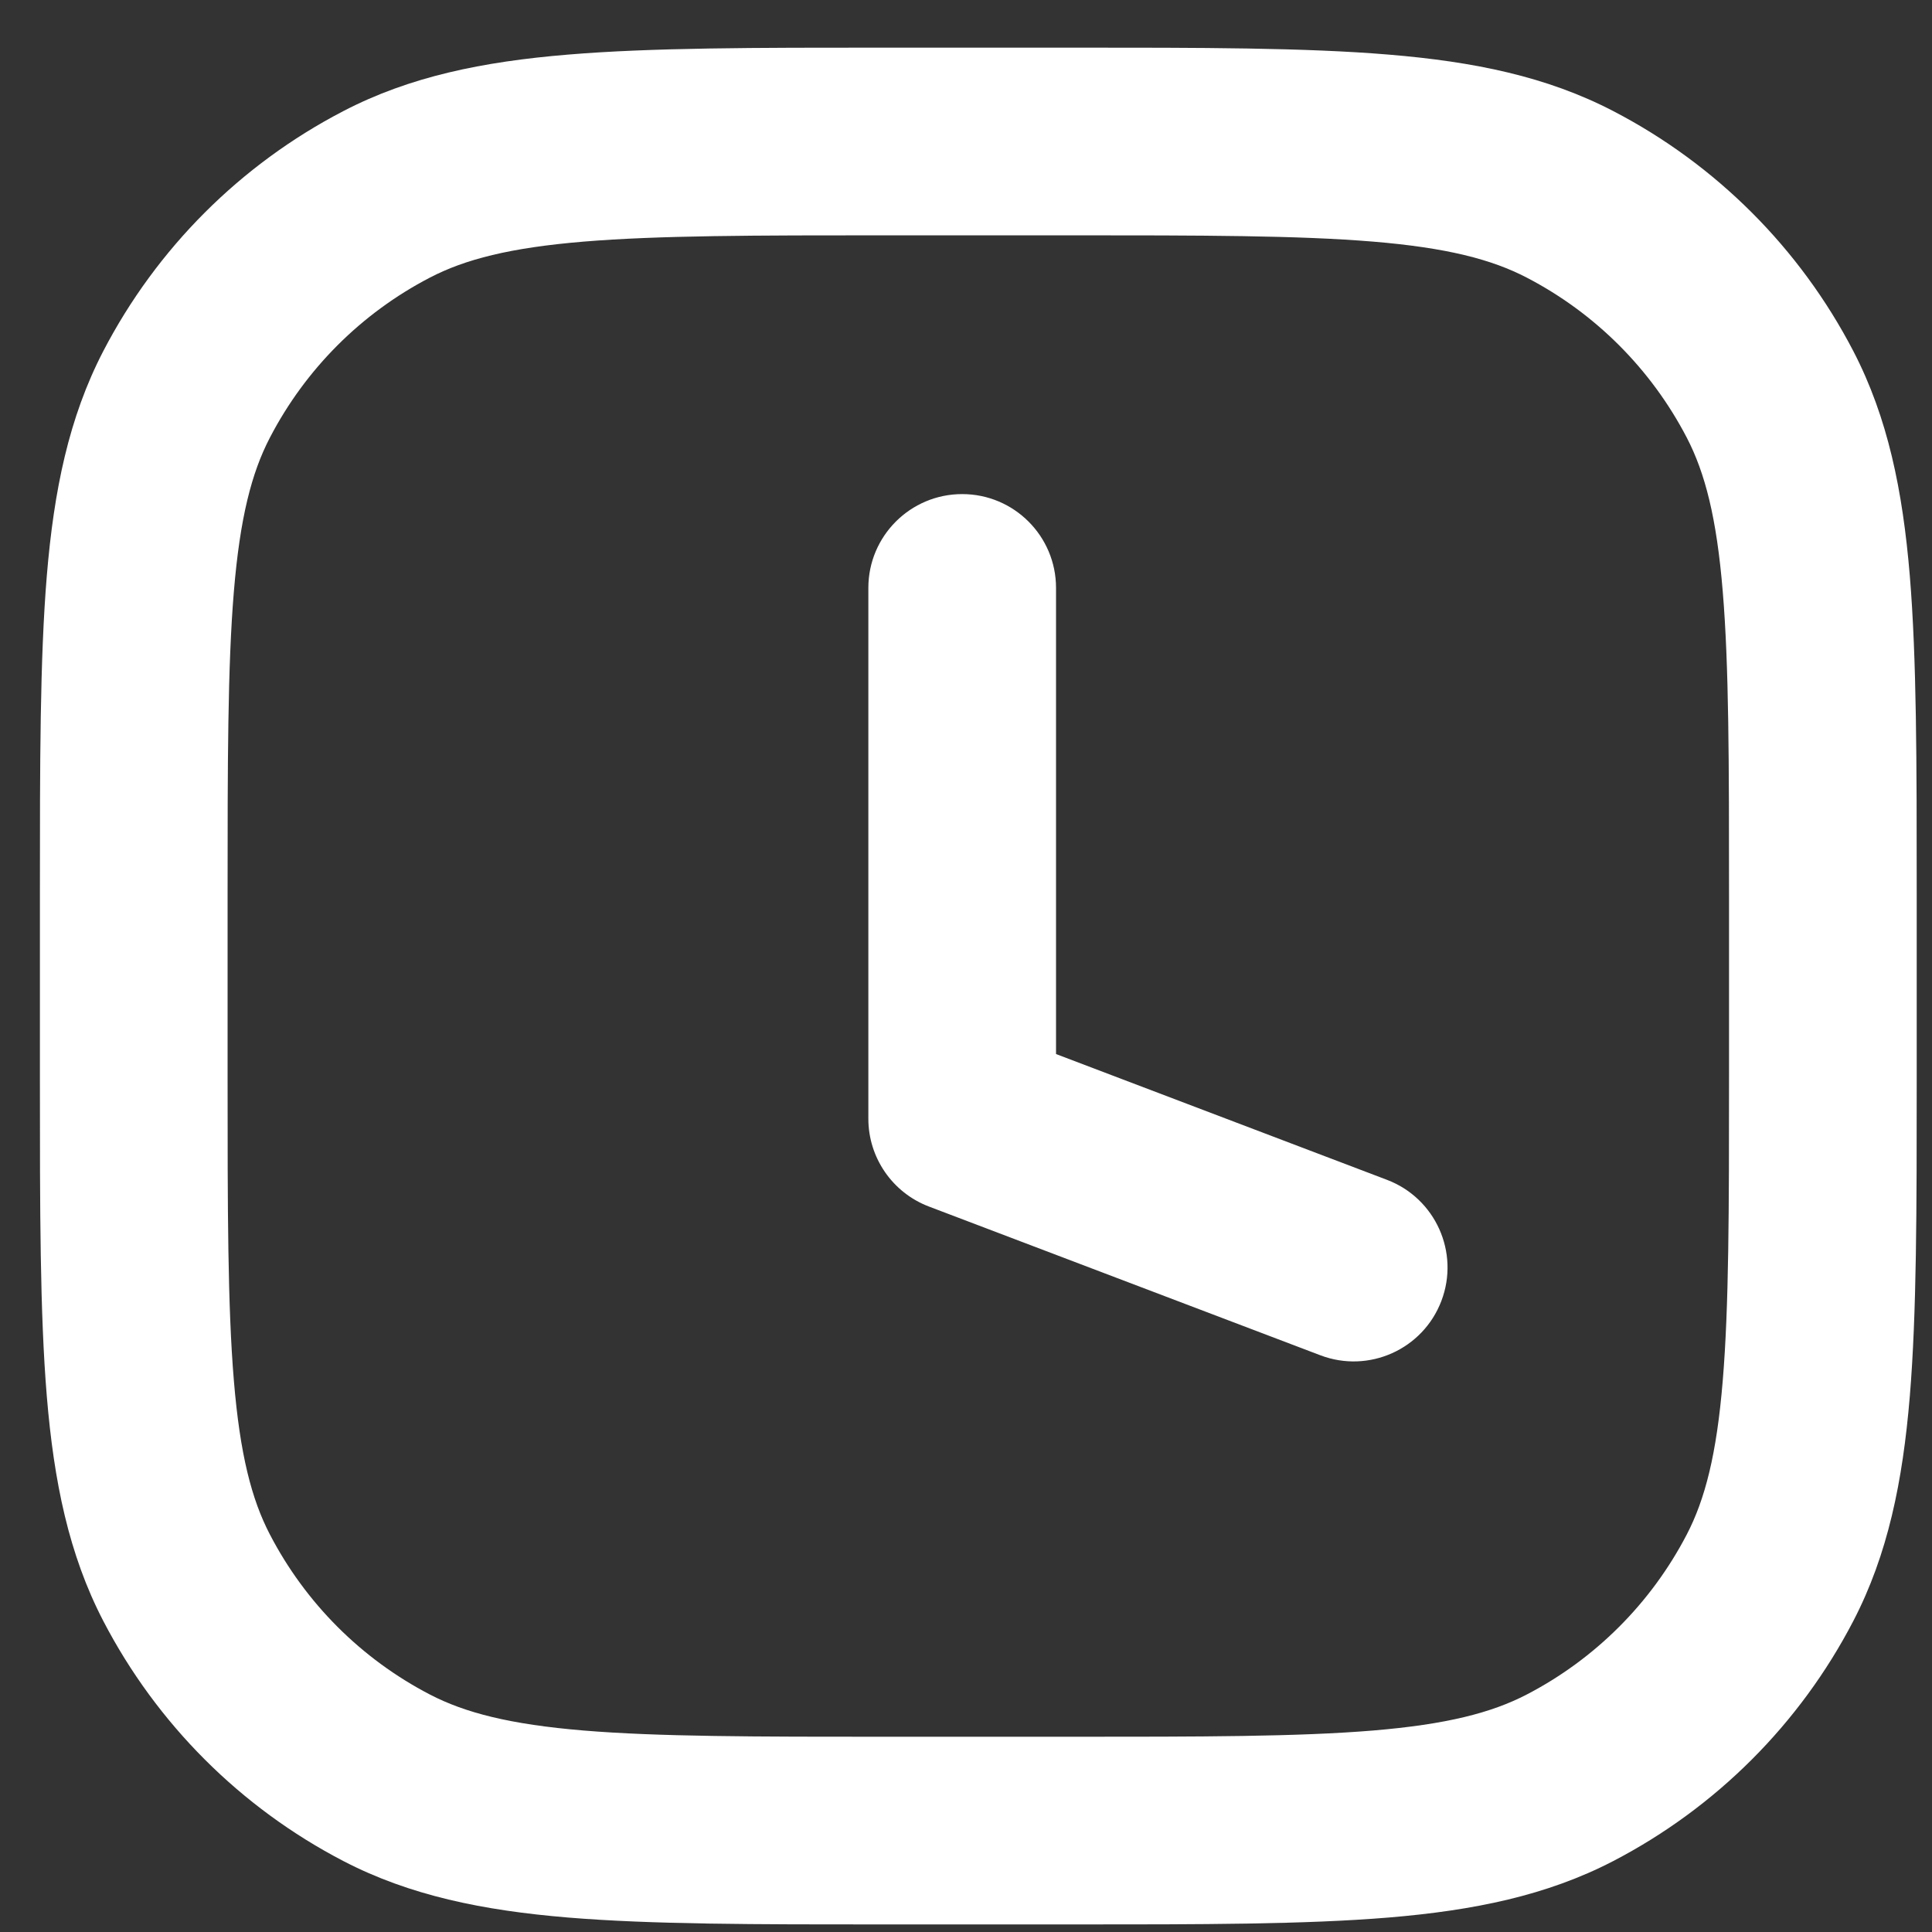 <svg width="35" height="35" viewBox="0 0 35 35" fill="none" xmlns="http://www.w3.org/2000/svg">
<rect x="0" y="0" width="35" height="35" fill="#333333" stroke="none"/>
<path fill-rule="evenodd" clip-rule="evenodd" d="M16.032 0.863H19.414C21.77 0.863 23.644 0.863 25.155 0.989C26.702 1.117 28.021 1.386 29.225 2.012C31.088 2.979 32.607 4.498 33.575 6.361C34.2 7.566 34.469 8.884 34.598 10.431C34.723 11.943 34.723 13.816 34.723 16.173V19.554C34.723 21.91 34.723 23.784 34.598 25.295C34.469 26.843 34.2 28.161 33.575 29.365C32.607 31.228 31.088 32.747 29.225 33.715C28.021 34.34 26.702 34.609 25.155 34.738C23.644 34.863 21.77 34.863 19.414 34.863H16.032C13.676 34.863 11.802 34.863 10.291 34.738C8.744 34.609 7.425 34.34 6.221 33.715C4.358 32.747 2.839 31.228 1.871 29.365C1.246 28.161 0.977 26.843 0.848 25.295C0.723 23.784 0.723 21.91 0.723 19.554V16.173C0.723 13.816 0.723 11.943 0.848 10.431C0.977 8.884 1.246 7.566 1.871 6.361C2.839 4.498 4.358 2.979 6.221 2.012C7.425 1.386 8.744 1.117 10.291 0.989C11.802 0.863 13.676 0.863 16.032 0.863ZM10.573 4.377C9.239 4.488 8.426 4.697 7.788 5.029C6.546 5.674 5.534 6.687 4.889 7.929C4.557 8.567 4.348 9.38 4.237 10.713C4.124 12.067 4.123 13.799 4.123 16.248V19.478C4.123 21.927 4.124 23.66 4.237 25.014C4.348 26.347 4.557 27.16 4.889 27.798C5.534 29.04 6.546 30.053 7.788 30.698C8.426 31.029 9.239 31.239 10.573 31.35C11.926 31.462 13.659 31.463 16.108 31.463H19.338C21.787 31.463 23.52 31.462 24.873 31.35C26.207 31.239 27.02 31.029 27.658 30.698C28.9 30.053 29.912 29.04 30.558 27.798C30.889 27.16 31.099 26.347 31.209 25.014C31.322 23.66 31.323 21.927 31.323 19.478V16.248C31.323 13.799 31.322 12.067 31.209 10.713C31.099 9.38 30.889 8.567 30.558 7.929C29.912 6.687 28.9 5.674 27.658 5.029C27.02 4.697 26.207 4.488 24.873 4.377C23.52 4.265 21.787 4.263 19.338 4.263H16.108C13.659 4.263 11.926 4.265 10.573 4.377ZM17.431 8.951C18.37 8.951 19.131 9.712 19.131 10.651V19.095L25.127 21.374C26.005 21.708 26.446 22.69 26.112 23.567C25.779 24.445 24.797 24.886 23.919 24.552L16.827 21.857C16.168 21.606 15.731 20.973 15.731 20.267V10.651C15.731 9.712 16.492 8.951 17.431 8.951Z" fill="white"/>
</svg>
